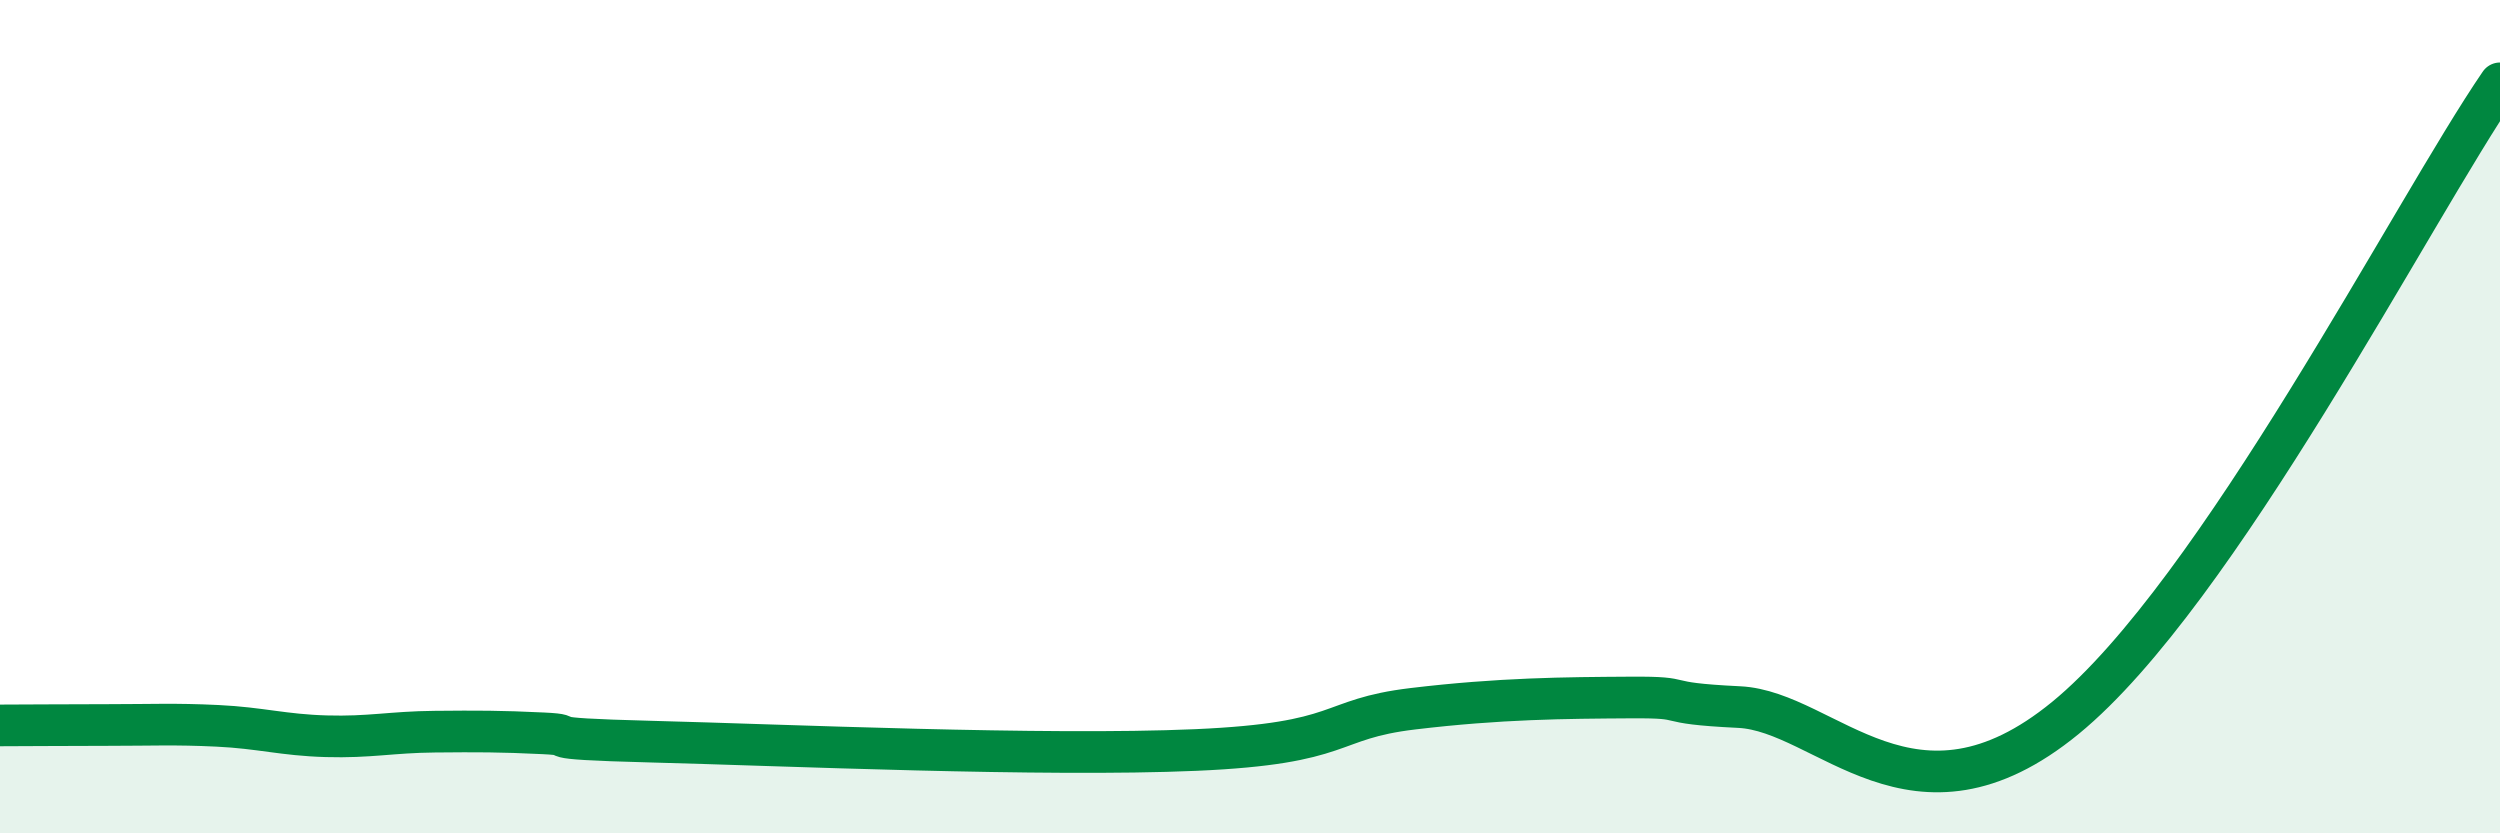 
    <svg width="60" height="20" viewBox="0 0 60 20" xmlns="http://www.w3.org/2000/svg">
      <path
        d="M 0,17.41 C 0.52,17.41 1.57,17.4 2.61,17.4 C 3.65,17.4 4.18,17.37 5.22,17.42 C 6.26,17.47 6.79,17.64 7.83,17.67 C 8.87,17.7 9.39,17.57 10.43,17.56 C 11.47,17.55 12,17.55 13.04,17.6 C 14.08,17.65 12.52,17.72 15.65,17.8 C 18.78,17.88 25.05,18.16 28.7,18 C 32.35,17.84 31.82,17.26 33.91,17.01 C 36,16.76 37.56,16.75 39.13,16.74 C 40.7,16.73 39.65,16.87 41.74,16.97 C 43.83,17.07 45.92,20.22 49.57,17.23 C 53.22,14.24 57.91,5.05 60,2L60 20L0 20Z"
        fill="#008740"
        opacity="0.1"
        stroke-linecap="round"
        stroke-linejoin="round"
      />
      <path
        d="M 0,17.41 C 0.52,17.41 1.57,17.4 2.61,17.4 C 3.65,17.4 4.18,17.37 5.22,17.42 C 6.26,17.47 6.79,17.64 7.83,17.67 C 8.87,17.7 9.39,17.57 10.43,17.56 C 11.47,17.55 12,17.55 13.04,17.6 C 14.08,17.65 12.52,17.72 15.65,17.8 C 18.78,17.88 25.05,18.16 28.7,18 C 32.35,17.84 31.82,17.26 33.91,17.01 C 36,16.76 37.56,16.75 39.13,16.74 C 40.7,16.73 39.65,16.87 41.74,16.97 C 43.83,17.07 45.92,20.22 49.57,17.23 C 53.22,14.24 57.91,5.05 60,2"
        stroke="#008740"
        stroke-width="1"
        fill="none"
        stroke-linecap="round"
        stroke-linejoin="round"
      />
    </svg>
  